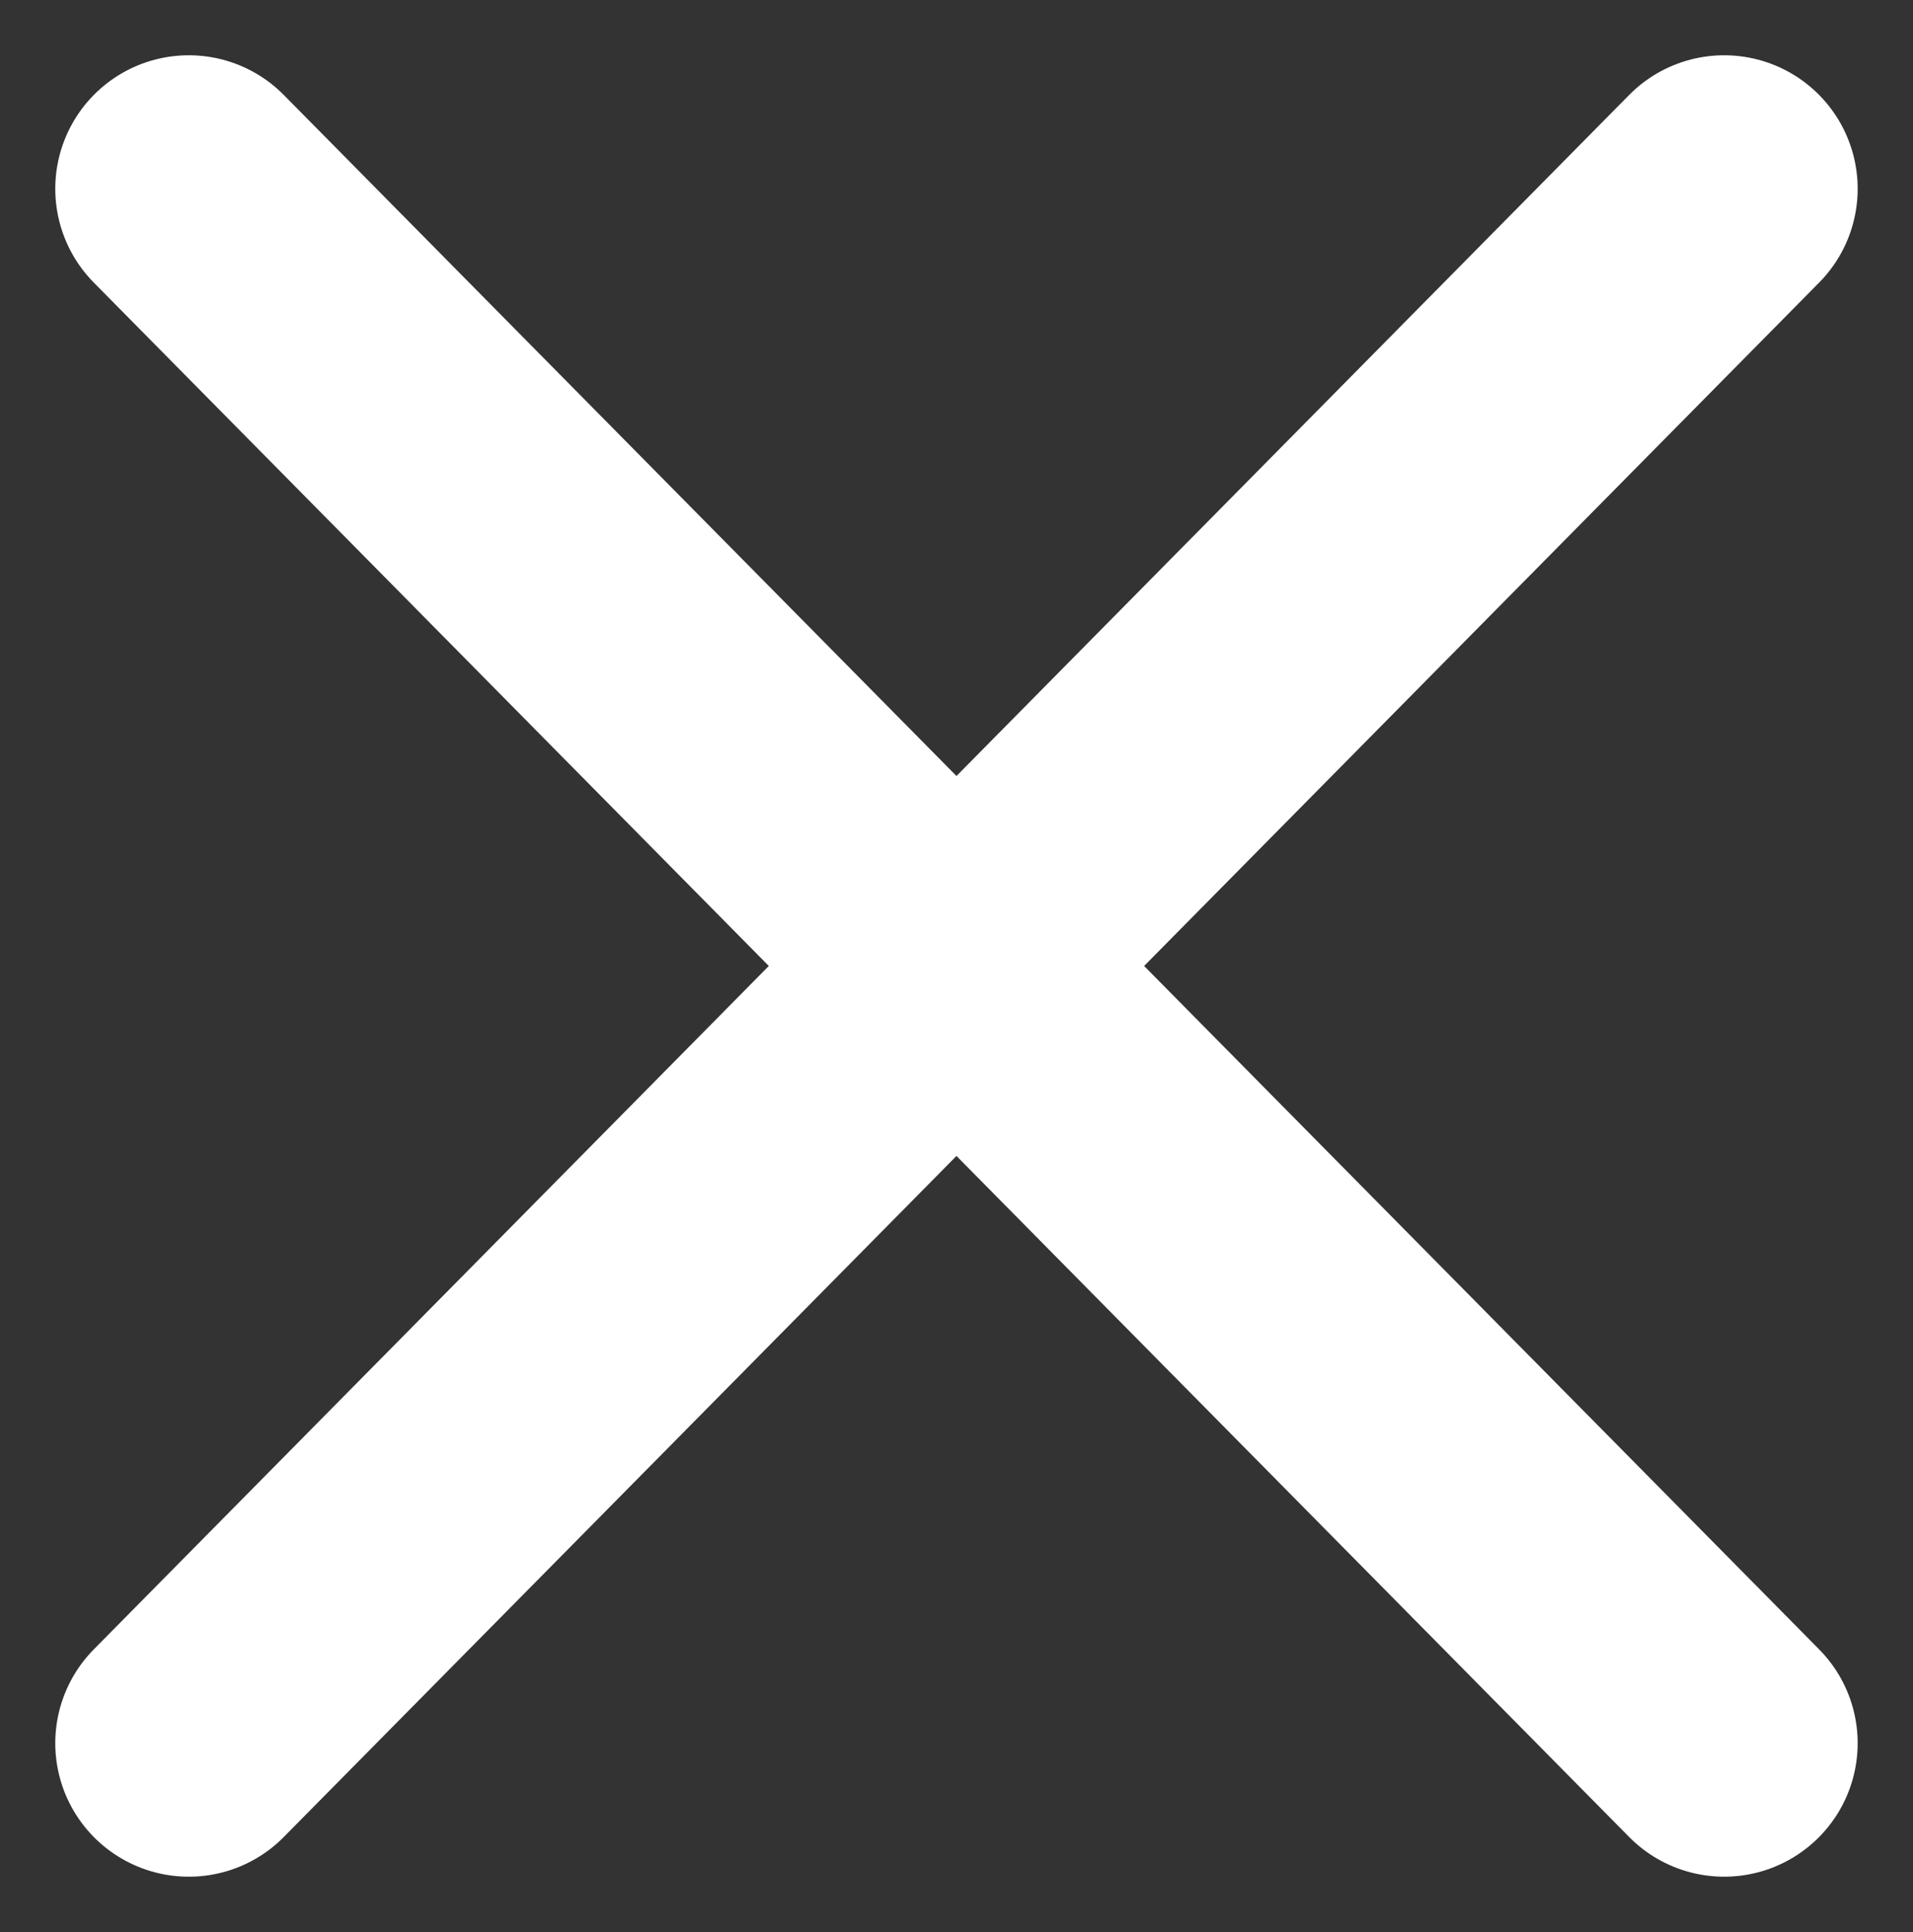 <svg xmlns="http://www.w3.org/2000/svg" width="28.657" height="28.944"><rect width="100%" height="100%" fill="#333333" stroke="none"/><g data-name="Group 726" fill="none" stroke="#fff" stroke-linecap="round" stroke-width="4"><path data-name="Line 197" d="M2.828 2.828l23 23.287"/><path data-name="Line 198" d="M25.828 2.828l-23 23.287"/></g></svg>